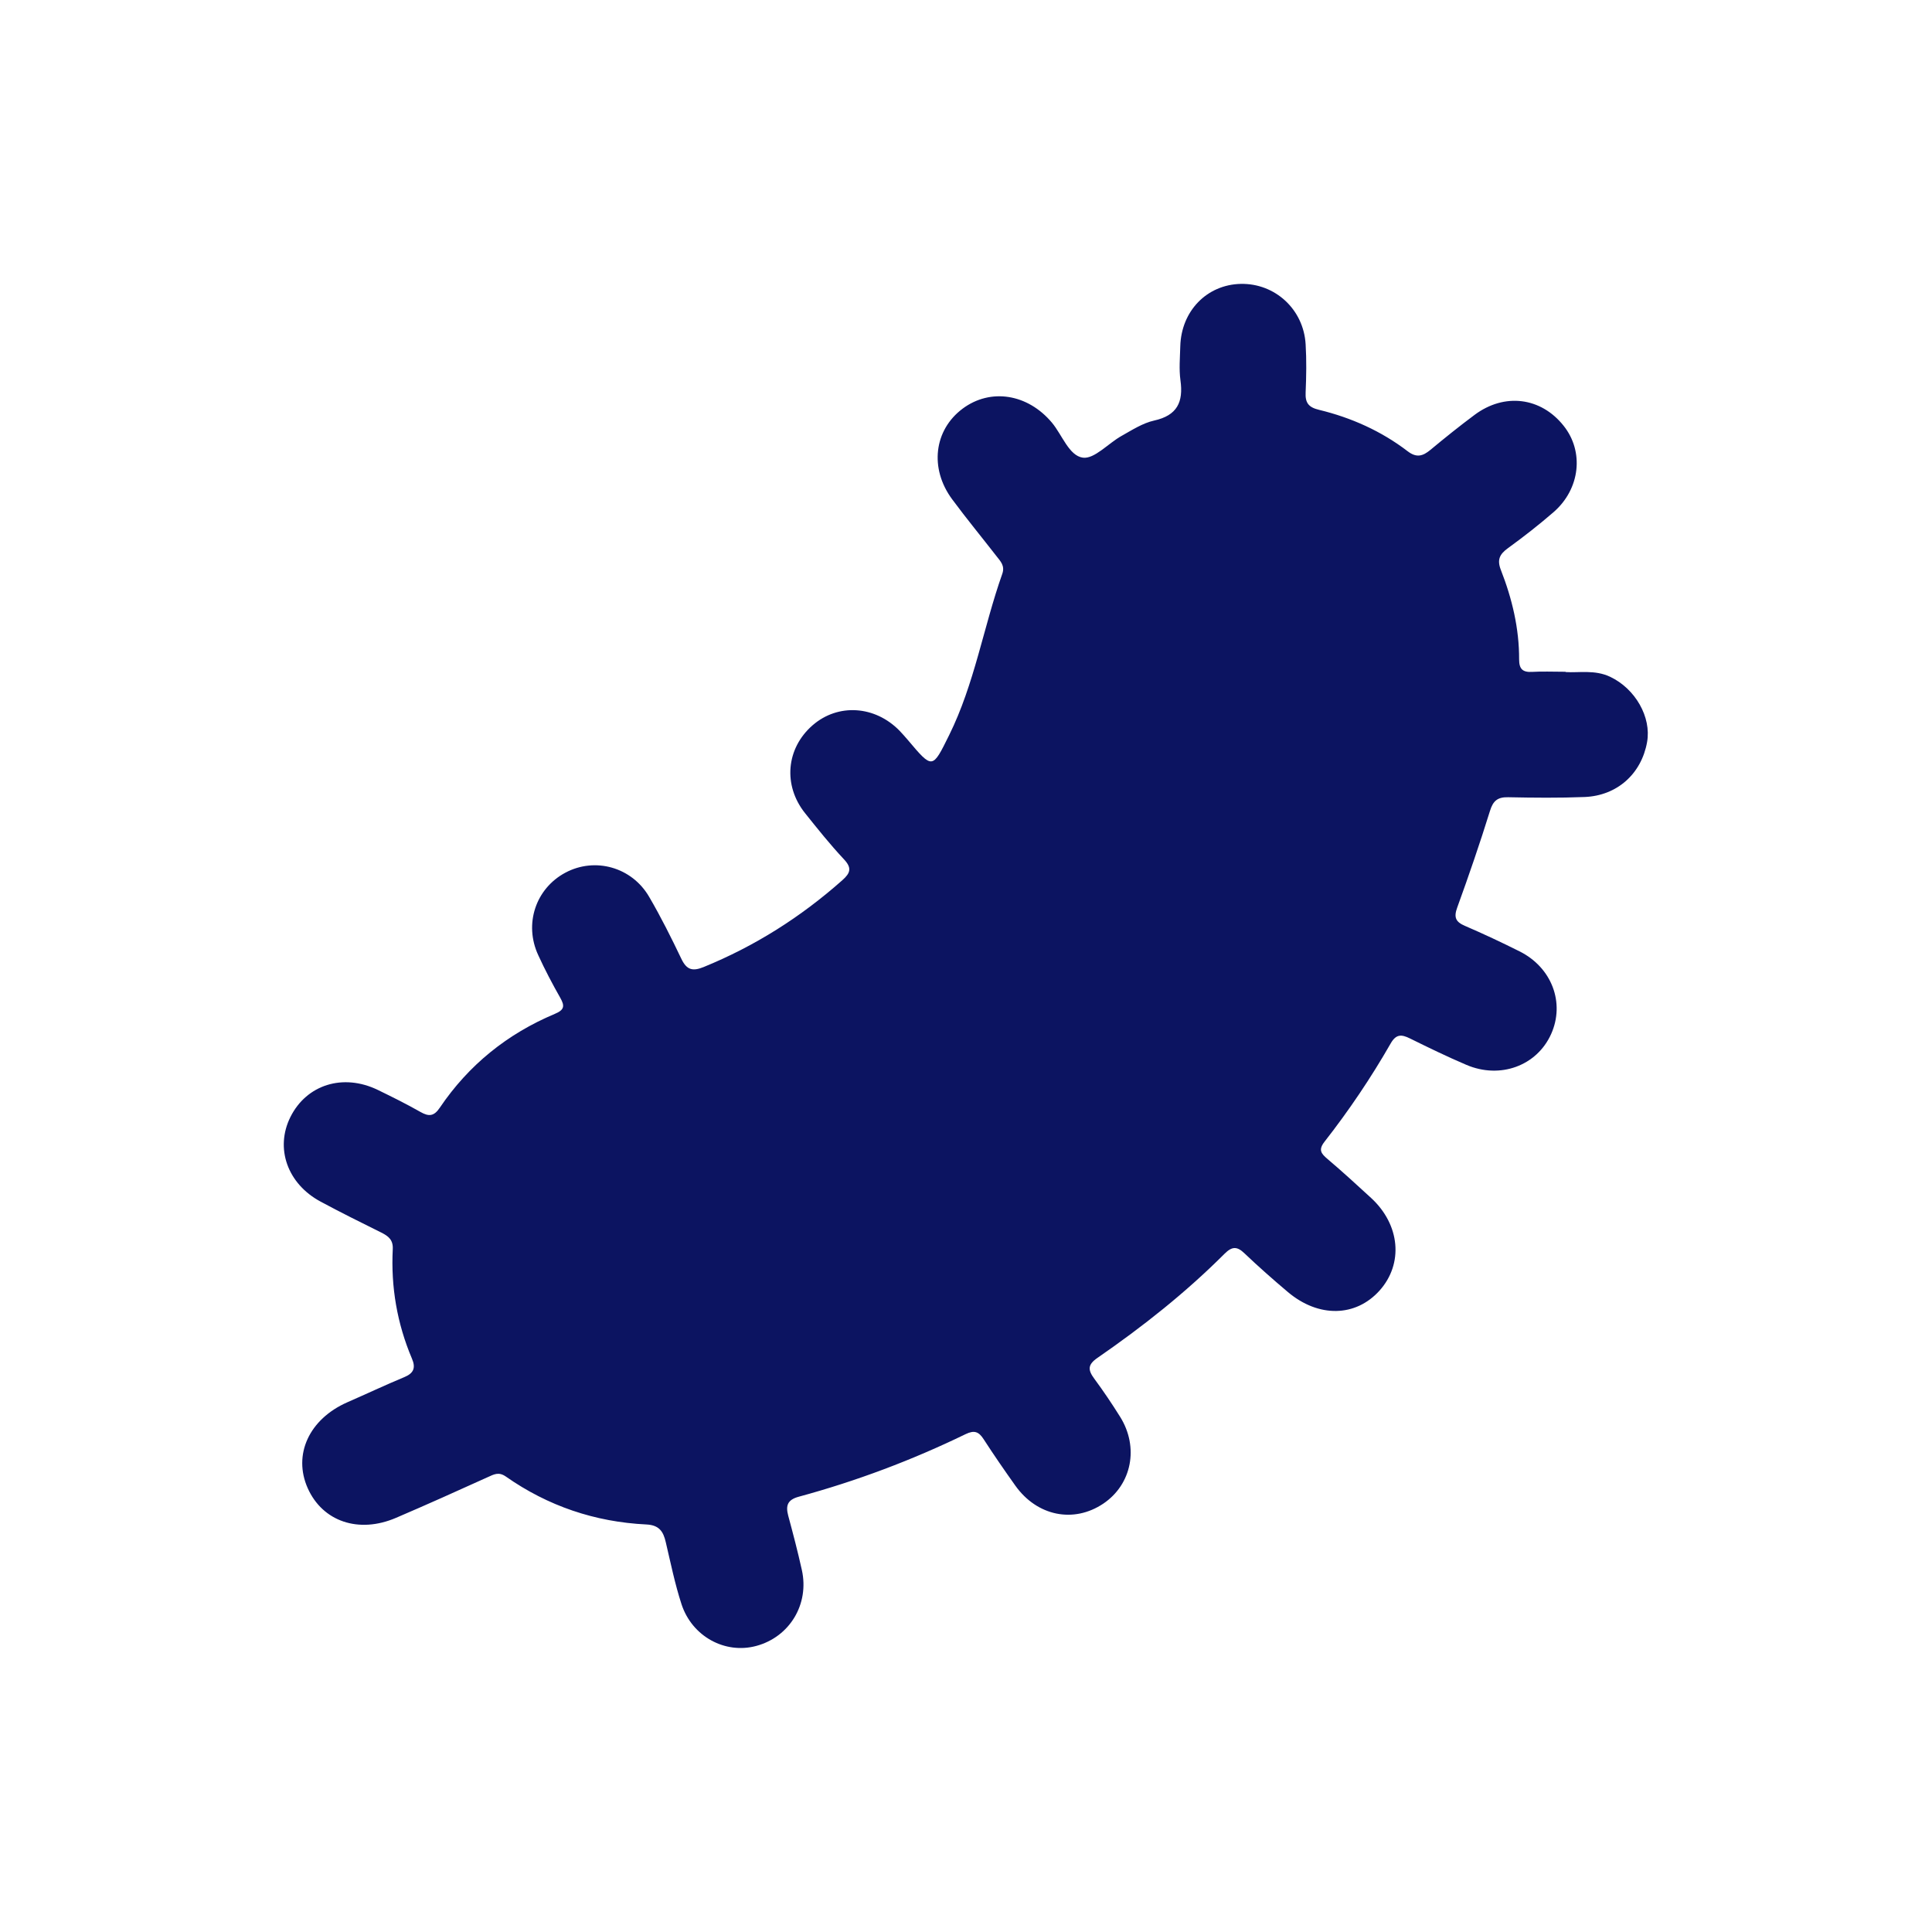 <svg width="34" height="34" viewBox="0 0 34 34" fill="none" xmlns="http://www.w3.org/2000/svg">
<g clip-path="url(#clip0_236_66)">
<path d="M27.554 11.827C27.781 11.843 28.067 11.782 28.337 11.911C28.779 12.121 29.064 12.62 28.986 13.059C28.887 13.616 28.461 14.003 27.886 14.026C27.438 14.044 26.989 14.039 26.541 14.03C26.357 14.026 26.276 14.091 26.221 14.271C26.044 14.841 25.849 15.408 25.645 15.97C25.581 16.144 25.617 16.224 25.781 16.294C26.106 16.434 26.425 16.584 26.741 16.742C27.31 17.026 27.544 17.649 27.297 18.198C27.046 18.756 26.401 18.995 25.804 18.739C25.468 18.596 25.139 18.436 24.813 18.275C24.663 18.201 24.569 18.196 24.473 18.364C24.128 18.966 23.739 19.543 23.311 20.09C23.196 20.237 23.249 20.3 23.364 20.398C23.625 20.619 23.875 20.849 24.128 21.081C24.641 21.553 24.702 22.239 24.277 22.713C23.857 23.179 23.205 23.193 22.665 22.738C22.404 22.518 22.148 22.292 21.9 22.056C21.77 21.931 21.682 21.933 21.551 22.063C20.868 22.747 20.111 23.346 19.314 23.896C19.138 24.017 19.145 24.11 19.257 24.262C19.417 24.479 19.569 24.704 19.712 24.933C20.047 25.468 19.918 26.123 19.417 26.461C18.895 26.812 18.25 26.682 17.867 26.143C17.676 25.874 17.489 25.604 17.31 25.327C17.224 25.194 17.146 25.165 16.994 25.238C16.049 25.697 15.07 26.065 14.056 26.34C13.857 26.394 13.825 26.497 13.871 26.672C13.957 26.991 14.04 27.307 14.111 27.628C14.246 28.231 13.896 28.808 13.308 28.966C12.762 29.113 12.181 28.802 11.994 28.233C11.878 27.877 11.803 27.508 11.717 27.142C11.674 26.952 11.601 26.839 11.374 26.828C10.471 26.784 9.643 26.504 8.901 25.984C8.775 25.897 8.693 25.946 8.582 25.996C8.046 26.239 7.51 26.48 6.968 26.712C6.312 26.993 5.678 26.776 5.416 26.191C5.152 25.6 5.44 24.974 6.112 24.678C6.447 24.532 6.776 24.376 7.113 24.236C7.282 24.167 7.319 24.07 7.249 23.908C6.988 23.292 6.878 22.649 6.912 21.982C6.92 21.821 6.837 21.755 6.712 21.692C6.353 21.514 5.994 21.336 5.643 21.147C5.057 20.833 4.837 20.206 5.111 19.657C5.396 19.087 6.037 18.886 6.647 19.18C6.9 19.303 7.154 19.429 7.4 19.569C7.548 19.653 7.638 19.646 7.741 19.492C8.248 18.742 8.928 18.194 9.763 17.843C9.929 17.774 9.943 17.707 9.861 17.562C9.722 17.317 9.59 17.067 9.473 16.811C9.217 16.262 9.427 15.636 9.951 15.357C10.471 15.08 11.119 15.258 11.424 15.783C11.631 16.137 11.815 16.506 11.992 16.876C12.085 17.069 12.188 17.097 12.381 17.019C13.286 16.65 14.095 16.137 14.824 15.49C14.967 15.363 14.995 15.274 14.851 15.121C14.61 14.864 14.389 14.587 14.169 14.312C13.775 13.82 13.835 13.168 14.301 12.763C14.748 12.375 15.397 12.416 15.83 12.859C15.879 12.91 15.925 12.963 15.972 13.017C16.413 13.54 16.407 13.537 16.703 12.938C17.15 12.035 17.306 11.039 17.638 10.1C17.689 9.956 17.607 9.878 17.537 9.788C17.277 9.453 17.008 9.127 16.756 8.786C16.354 8.242 16.437 7.568 16.94 7.192C17.431 6.826 18.086 6.929 18.513 7.439C18.693 7.655 18.813 8.02 19.056 8.054C19.26 8.082 19.504 7.801 19.738 7.671C19.922 7.568 20.109 7.446 20.311 7.401C20.718 7.311 20.827 7.075 20.774 6.693C20.747 6.497 20.766 6.295 20.771 6.094C20.788 5.473 21.238 5.011 21.832 4.996C22.436 4.982 22.941 5.442 22.977 6.059C22.994 6.34 22.989 6.622 22.977 6.905C22.968 7.087 23.025 7.168 23.215 7.213C23.78 7.35 24.308 7.586 24.772 7.941C24.93 8.062 25.04 8.027 25.173 7.917C25.427 7.706 25.683 7.5 25.949 7.302C26.476 6.908 27.119 6.99 27.518 7.494C27.88 7.948 27.809 8.605 27.341 9.012C27.084 9.235 26.814 9.446 26.537 9.647C26.391 9.753 26.343 9.85 26.412 10.028C26.61 10.534 26.736 11.058 26.734 11.605C26.734 11.776 26.799 11.834 26.965 11.824C27.141 11.813 27.319 11.822 27.55 11.822L27.554 11.827Z" fill="#0C1461"/>
</g>
<defs>
<clipPath id="clip0_236_66">
<rect width="24" height="24" fill="white" transform="translate(5 5)"/>
</clipPath>
</defs>
</svg>
